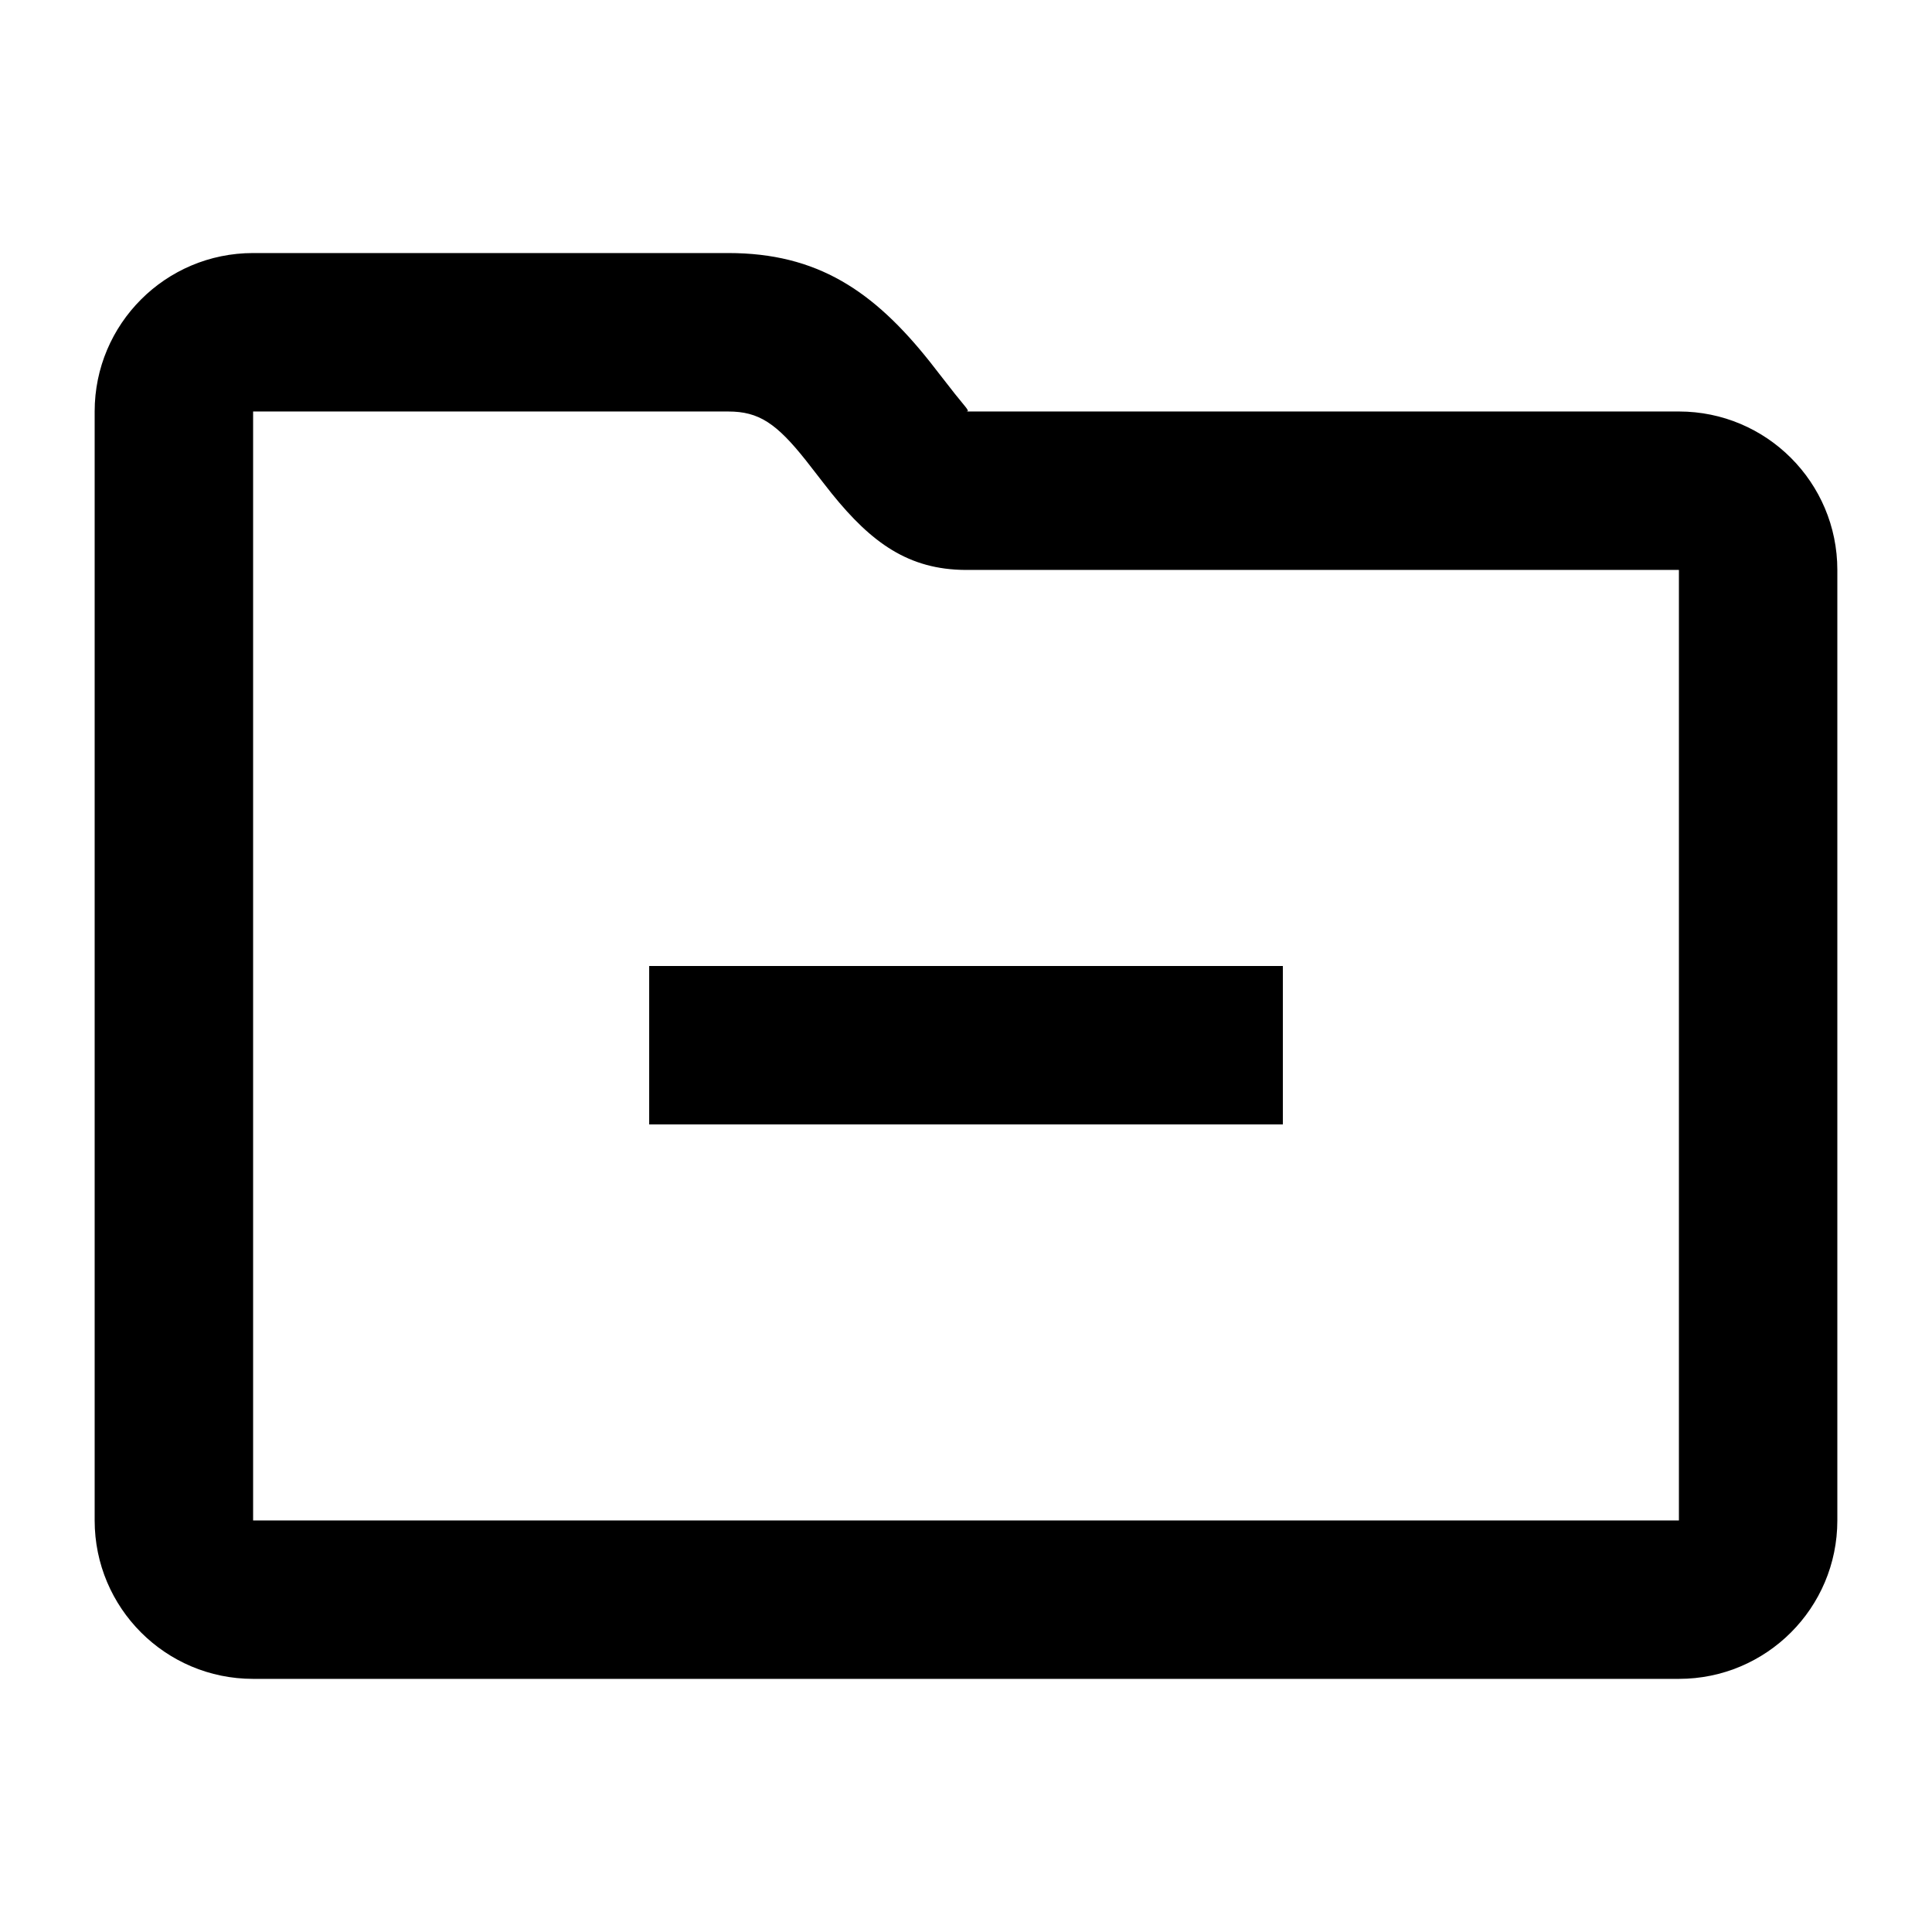 <?xml version="1.0" encoding="UTF-8"?>
<!-- Uploaded to: SVG Repo, www.svgrepo.com, Generator: SVG Repo Mixer Tools -->
<svg fill="#000000" width="800px" height="800px" version="1.1" viewBox="144 144 512 512" xmlns="http://www.w3.org/2000/svg">
 <path d="m588.93 253.05c23.188 0 41.984 18.797 41.984 41.984v251.9c0 23.188-18.797 41.984-41.984 41.984h-377.86c-23.188 0-41.984-18.797-41.984-41.984v-293.89c0-23.188 18.797-41.984 41.984-41.984h125.95c23.512 0 38.477 9.98 53.508 28.945 0.414 0.523 1.43 1.832 2.551 3.277l0.004 0.004c1.582 2.039 3.383 4.359 4.027 5.156 0.648 0.805 1.199 1.473 1.652 2.023v0.004c1.848 2.242 2.113 2.57 1.27 2.574zm0 293.89v-251.9h-189.04c-15.074-0.082-24.895-7.141-35.453-20.227-0.953-1.184-3.277-4.18-4.965-6.356l-0.004-0.004c-0.883-1.137-1.59-2.047-1.836-2.359-7.863-9.922-12.539-13.039-20.605-13.039h-125.95v293.89zm-272.89-146.94v41.984h167.93v-41.984z" fill-rule="evenodd"/>
</svg>